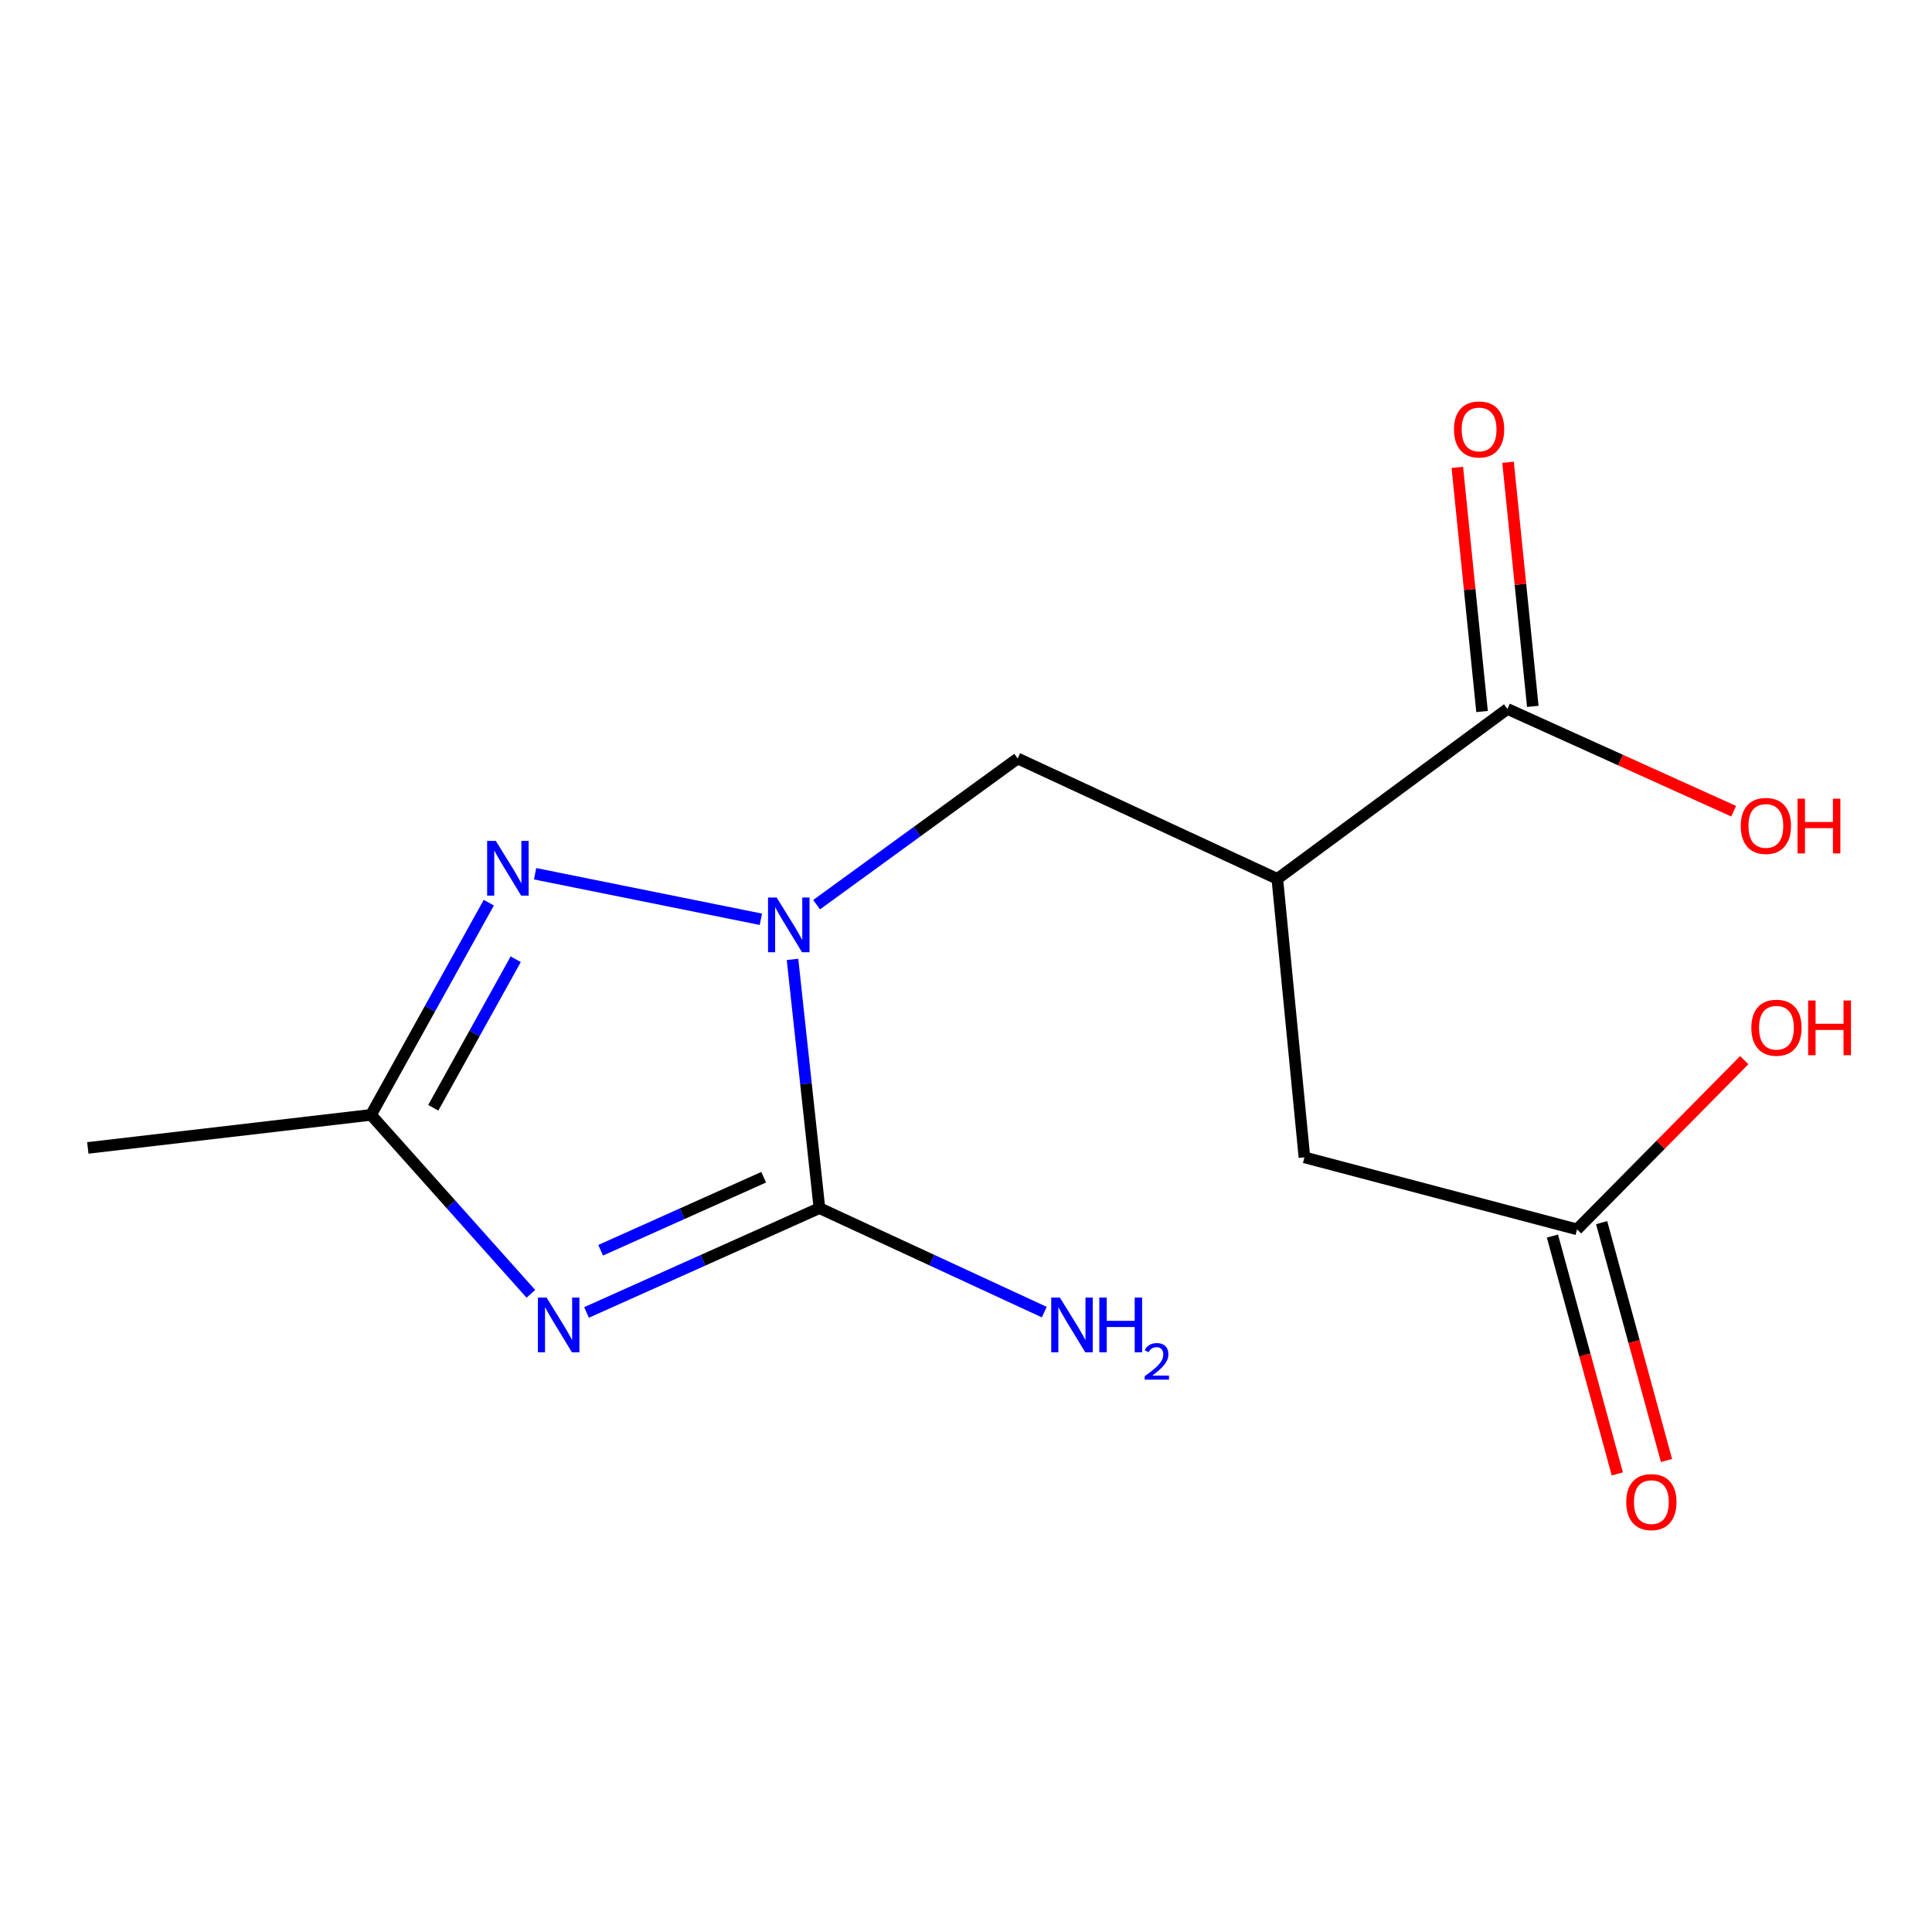 <?xml version='1.0' encoding='iso-8859-1'?>
<svg version='1.1' baseProfile='full'
              xmlns='http://www.w3.org/2000/svg'
                      xmlns:rdkit='http://www.rdkit.org/xml'
                      xmlns:xlink='http://www.w3.org/1999/xlink'
                  xml:space='preserve'
width='1000px' height='1000px' viewBox='0 0 1000 1000'>
<!-- END OF HEADER -->
<rect style='opacity:1.0;fill:#FFFFFF;stroke:none' width='1000' height='1000' x='0' y='0'> </rect>
<path class='bond-1' d='M 303.598,679.315 L 363.866,652.317' style='fill:none;fill-rule:evenodd;stroke:#0000FF;stroke-width:6px;stroke-linecap:butt;stroke-linejoin:miter;stroke-opacity:1' />
<path class='bond-1' d='M 363.866,652.317 L 424.135,625.318' style='fill:none;fill-rule:evenodd;stroke:#000000;stroke-width:6px;stroke-linecap:butt;stroke-linejoin:miter;stroke-opacity:1' />
<path class='bond-1' d='M 310.889,647.131 L 353.077,628.232' style='fill:none;fill-rule:evenodd;stroke:#0000FF;stroke-width:6px;stroke-linecap:butt;stroke-linejoin:miter;stroke-opacity:1' />
<path class='bond-1' d='M 353.077,628.232 L 395.265,609.333' style='fill:none;fill-rule:evenodd;stroke:#000000;stroke-width:6px;stroke-linecap:butt;stroke-linejoin:miter;stroke-opacity:1' />
<path class='bond-3' d='M 274.775,669.678 L 233.408,623.365' style='fill:none;fill-rule:evenodd;stroke:#0000FF;stroke-width:6px;stroke-linecap:butt;stroke-linejoin:miter;stroke-opacity:1' />
<path class='bond-3' d='M 233.408,623.365 L 192.042,577.052' style='fill:none;fill-rule:evenodd;stroke:#000000;stroke-width:6px;stroke-linecap:butt;stroke-linejoin:miter;stroke-opacity:1' />
<path class='bond-0' d='M 410.203,496.577 L 417.169,560.948' style='fill:none;fill-rule:evenodd;stroke:#0000FF;stroke-width:6px;stroke-linecap:butt;stroke-linejoin:miter;stroke-opacity:1' />
<path class='bond-0' d='M 417.169,560.948 L 424.135,625.318' style='fill:none;fill-rule:evenodd;stroke:#000000;stroke-width:6px;stroke-linecap:butt;stroke-linejoin:miter;stroke-opacity:1' />
<path class='bond-5' d='M 422.673,468.261 L 474.713,430.427' style='fill:none;fill-rule:evenodd;stroke:#0000FF;stroke-width:6px;stroke-linecap:butt;stroke-linejoin:miter;stroke-opacity:1' />
<path class='bond-5' d='M 474.713,430.427 L 526.752,392.594' style='fill:none;fill-rule:evenodd;stroke:#000000;stroke-width:6px;stroke-linecap:butt;stroke-linejoin:miter;stroke-opacity:1' />
<path class='bond-15' d='M 393.823,475.817 L 276.966,452.248' style='fill:none;fill-rule:evenodd;stroke:#0000FF;stroke-width:6px;stroke-linecap:butt;stroke-linejoin:miter;stroke-opacity:1' />
<path class='bond-9' d='M 424.135,625.318 L 482.326,652.234' style='fill:none;fill-rule:evenodd;stroke:#000000;stroke-width:6px;stroke-linecap:butt;stroke-linejoin:miter;stroke-opacity:1' />
<path class='bond-9' d='M 482.326,652.234 L 540.517,679.15' style='fill:none;fill-rule:evenodd;stroke:#0000FF;stroke-width:6px;stroke-linecap:butt;stroke-linejoin:miter;stroke-opacity:1' />
<path class='bond-2' d='M 253.002,467.218 L 222.522,522.135' style='fill:none;fill-rule:evenodd;stroke:#0000FF;stroke-width:6px;stroke-linecap:butt;stroke-linejoin:miter;stroke-opacity:1' />
<path class='bond-2' d='M 222.522,522.135 L 192.042,577.052' style='fill:none;fill-rule:evenodd;stroke:#000000;stroke-width:6px;stroke-linecap:butt;stroke-linejoin:miter;stroke-opacity:1' />
<path class='bond-2' d='M 266.933,496.5 L 245.597,534.942' style='fill:none;fill-rule:evenodd;stroke:#0000FF;stroke-width:6px;stroke-linecap:butt;stroke-linejoin:miter;stroke-opacity:1' />
<path class='bond-2' d='M 245.597,534.942 L 224.261,573.384' style='fill:none;fill-rule:evenodd;stroke:#000000;stroke-width:6px;stroke-linecap:butt;stroke-linejoin:miter;stroke-opacity:1' />
<path class='bond-14' d='M 192.042,577.052 L 45.455,594.162' style='fill:none;fill-rule:evenodd;stroke:#000000;stroke-width:6px;stroke-linecap:butt;stroke-linejoin:miter;stroke-opacity:1' />
<path class='bond-4' d='M 661.14,454.906 L 526.752,392.594' style='fill:none;fill-rule:evenodd;stroke:#000000;stroke-width:6px;stroke-linecap:butt;stroke-linejoin:miter;stroke-opacity:1' />
<path class='bond-6' d='M 661.14,454.906 L 780.237,366.951' style='fill:none;fill-rule:evenodd;stroke:#000000;stroke-width:6px;stroke-linecap:butt;stroke-linejoin:miter;stroke-opacity:1' />
<path class='bond-7' d='M 661.14,454.906 L 675.171,599.045' style='fill:none;fill-rule:evenodd;stroke:#000000;stroke-width:6px;stroke-linecap:butt;stroke-linejoin:miter;stroke-opacity:1' />
<path class='bond-10' d='M 793.365,365.621 L 786.966,302.443' style='fill:none;fill-rule:evenodd;stroke:#000000;stroke-width:6px;stroke-linecap:butt;stroke-linejoin:miter;stroke-opacity:1' />
<path class='bond-10' d='M 786.966,302.443 L 780.567,239.264' style='fill:none;fill-rule:evenodd;stroke:#FF0000;stroke-width:6px;stroke-linecap:butt;stroke-linejoin:miter;stroke-opacity:1' />
<path class='bond-10' d='M 767.108,368.281 L 760.709,305.102' style='fill:none;fill-rule:evenodd;stroke:#000000;stroke-width:6px;stroke-linecap:butt;stroke-linejoin:miter;stroke-opacity:1' />
<path class='bond-10' d='M 760.709,305.102 L 754.31,241.924' style='fill:none;fill-rule:evenodd;stroke:#FF0000;stroke-width:6px;stroke-linecap:butt;stroke-linejoin:miter;stroke-opacity:1' />
<path class='bond-12' d='M 780.237,366.951 L 838.788,393.416' style='fill:none;fill-rule:evenodd;stroke:#000000;stroke-width:6px;stroke-linecap:butt;stroke-linejoin:miter;stroke-opacity:1' />
<path class='bond-12' d='M 838.788,393.416 L 897.339,419.881' style='fill:none;fill-rule:evenodd;stroke:#FF0000;stroke-width:6px;stroke-linecap:butt;stroke-linejoin:miter;stroke-opacity:1' />
<path class='bond-8' d='M 675.171,599.045 L 816.275,636.314' style='fill:none;fill-rule:evenodd;stroke:#000000;stroke-width:6px;stroke-linecap:butt;stroke-linejoin:miter;stroke-opacity:1' />
<path class='bond-11' d='M 803.544,639.786 L 820.33,701.342' style='fill:none;fill-rule:evenodd;stroke:#000000;stroke-width:6px;stroke-linecap:butt;stroke-linejoin:miter;stroke-opacity:1' />
<path class='bond-11' d='M 820.33,701.342 L 837.115,762.899' style='fill:none;fill-rule:evenodd;stroke:#FF0000;stroke-width:6px;stroke-linecap:butt;stroke-linejoin:miter;stroke-opacity:1' />
<path class='bond-11' d='M 829.006,632.843 L 845.791,694.399' style='fill:none;fill-rule:evenodd;stroke:#000000;stroke-width:6px;stroke-linecap:butt;stroke-linejoin:miter;stroke-opacity:1' />
<path class='bond-11' d='M 845.791,694.399 L 862.576,755.956' style='fill:none;fill-rule:evenodd;stroke:#FF0000;stroke-width:6px;stroke-linecap:butt;stroke-linejoin:miter;stroke-opacity:1' />
<path class='bond-13' d='M 816.275,636.314 L 859.548,592.525' style='fill:none;fill-rule:evenodd;stroke:#000000;stroke-width:6px;stroke-linecap:butt;stroke-linejoin:miter;stroke-opacity:1' />
<path class='bond-13' d='M 859.548,592.525 L 902.822,548.735' style='fill:none;fill-rule:evenodd;stroke:#FF0000;stroke-width:6px;stroke-linecap:butt;stroke-linejoin:miter;stroke-opacity:1' />
<path  class='atom-0' d='M 282.9 671.623
L 292.18 686.623
Q 293.1 688.103, 294.58 690.783
Q 296.06 693.463, 296.14 693.623
L 296.14 671.623
L 299.9 671.623
L 299.9 699.943
L 296.02 699.943
L 286.06 683.543
Q 284.9 681.623, 283.66 679.423
Q 282.46 677.223, 282.1 676.543
L 282.1 699.943
L 278.42 699.943
L 278.42 671.623
L 282.9 671.623
' fill='#0000FF'/>
<path  class='atom-1' d='M 402.011 464.571
L 411.291 479.571
Q 412.211 481.051, 413.691 483.731
Q 415.171 486.411, 415.251 486.571
L 415.251 464.571
L 419.011 464.571
L 419.011 492.891
L 415.131 492.891
L 405.171 476.491
Q 404.011 474.571, 402.771 472.371
Q 401.571 470.171, 401.211 469.491
L 401.211 492.891
L 397.531 492.891
L 397.531 464.571
L 402.011 464.571
' fill='#0000FF'/>
<path  class='atom-3' d='M 256.626 435.248
L 265.906 450.248
Q 266.826 451.728, 268.306 454.408
Q 269.786 457.088, 269.866 457.248
L 269.866 435.248
L 273.626 435.248
L 273.626 463.568
L 269.746 463.568
L 259.786 447.168
Q 258.626 445.248, 257.386 443.048
Q 256.186 440.848, 255.826 440.168
L 255.826 463.568
L 252.146 463.568
L 252.146 435.248
L 256.626 435.248
' fill='#0000FF'/>
<path  class='atom-10' d='M 548.598 671.623
L 557.878 686.623
Q 558.798 688.103, 560.278 690.783
Q 561.758 693.463, 561.838 693.623
L 561.838 671.623
L 565.598 671.623
L 565.598 699.943
L 561.718 699.943
L 551.758 683.543
Q 550.598 681.623, 549.358 679.423
Q 548.158 677.223, 547.798 676.543
L 547.798 699.943
L 544.118 699.943
L 544.118 671.623
L 548.598 671.623
' fill='#0000FF'/>
<path  class='atom-10' d='M 568.998 671.623
L 572.838 671.623
L 572.838 683.663
L 587.318 683.663
L 587.318 671.623
L 591.158 671.623
L 591.158 699.943
L 587.318 699.943
L 587.318 686.863
L 572.838 686.863
L 572.838 699.943
L 568.998 699.943
L 568.998 671.623
' fill='#0000FF'/>
<path  class='atom-10' d='M 592.531 698.949
Q 593.217 697.18, 594.854 696.204
Q 596.491 695.2, 598.761 695.2
Q 601.586 695.2, 603.17 696.732
Q 604.754 698.263, 604.754 700.982
Q 604.754 703.754, 602.695 706.341
Q 600.662 708.928, 596.438 711.991
L 605.071 711.991
L 605.071 714.103
L 592.478 714.103
L 592.478 712.334
Q 595.963 709.852, 598.022 708.004
Q 600.108 706.156, 601.111 704.493
Q 602.114 702.83, 602.114 701.114
Q 602.114 699.319, 601.217 698.316
Q 600.319 697.312, 598.761 697.312
Q 597.257 697.312, 596.253 697.92
Q 595.25 698.527, 594.537 699.873
L 592.531 698.949
' fill='#0000FF'/>
<path  class='atom-11' d='M 752.575 222.277
Q 752.575 215.477, 755.935 211.677
Q 759.295 207.877, 765.575 207.877
Q 771.855 207.877, 775.215 211.677
Q 778.575 215.477, 778.575 222.277
Q 778.575 229.157, 775.175 233.077
Q 771.775 236.957, 765.575 236.957
Q 759.335 236.957, 755.935 233.077
Q 752.575 229.197, 752.575 222.277
M 765.575 233.757
Q 769.895 233.757, 772.215 230.877
Q 774.575 227.957, 774.575 222.277
Q 774.575 216.717, 772.215 213.917
Q 769.895 211.077, 765.575 211.077
Q 761.255 211.077, 758.895 213.877
Q 756.575 216.677, 756.575 222.277
Q 756.575 227.997, 758.895 230.877
Q 761.255 233.757, 765.575 233.757
' fill='#FF0000'/>
<path  class='atom-12' d='M 841.747 777.483
Q 841.747 770.683, 845.107 766.883
Q 848.467 763.083, 854.747 763.083
Q 861.027 763.083, 864.387 766.883
Q 867.747 770.683, 867.747 777.483
Q 867.747 784.363, 864.347 788.283
Q 860.947 792.163, 854.747 792.163
Q 848.507 792.163, 845.107 788.283
Q 841.747 784.403, 841.747 777.483
M 854.747 788.963
Q 859.067 788.963, 861.387 786.083
Q 863.747 783.163, 863.747 777.483
Q 863.747 771.923, 861.387 769.123
Q 859.067 766.283, 854.747 766.283
Q 850.427 766.283, 848.067 769.083
Q 845.747 771.883, 845.747 777.483
Q 845.747 783.203, 848.067 786.083
Q 850.427 788.963, 854.747 788.963
' fill='#FF0000'/>
<path  class='atom-13' d='M 901.009 427.496
Q 901.009 420.696, 904.369 416.896
Q 907.729 413.096, 914.009 413.096
Q 920.289 413.096, 923.649 416.896
Q 927.009 420.696, 927.009 427.496
Q 927.009 434.376, 923.609 438.296
Q 920.209 442.176, 914.009 442.176
Q 907.769 442.176, 904.369 438.296
Q 901.009 434.416, 901.009 427.496
M 914.009 438.976
Q 918.329 438.976, 920.649 436.096
Q 923.009 433.176, 923.009 427.496
Q 923.009 421.936, 920.649 419.136
Q 918.329 416.296, 914.009 416.296
Q 909.689 416.296, 907.329 419.096
Q 905.009 421.896, 905.009 427.496
Q 905.009 433.216, 907.329 436.096
Q 909.689 438.976, 914.009 438.976
' fill='#FF0000'/>
<path  class='atom-13' d='M 930.409 413.416
L 934.249 413.416
L 934.249 425.456
L 948.729 425.456
L 948.729 413.416
L 952.569 413.416
L 952.569 441.736
L 948.729 441.736
L 948.729 428.656
L 934.249 428.656
L 934.249 441.736
L 930.409 441.736
L 930.409 413.416
' fill='#FF0000'/>
<path  class='atom-14' d='M 906.493 531.945
Q 906.493 525.145, 909.853 521.345
Q 913.213 517.545, 919.493 517.545
Q 925.773 517.545, 929.133 521.345
Q 932.493 525.145, 932.493 531.945
Q 932.493 538.825, 929.093 542.745
Q 925.693 546.625, 919.493 546.625
Q 913.253 546.625, 909.853 542.745
Q 906.493 538.865, 906.493 531.945
M 919.493 543.425
Q 923.813 543.425, 926.133 540.545
Q 928.493 537.625, 928.493 531.945
Q 928.493 526.385, 926.133 523.585
Q 923.813 520.745, 919.493 520.745
Q 915.173 520.745, 912.813 523.545
Q 910.493 526.345, 910.493 531.945
Q 910.493 537.665, 912.813 540.545
Q 915.173 543.425, 919.493 543.425
' fill='#FF0000'/>
<path  class='atom-14' d='M 935.893 517.865
L 939.733 517.865
L 939.733 529.905
L 954.213 529.905
L 954.213 517.865
L 958.053 517.865
L 958.053 546.185
L 954.213 546.185
L 954.213 533.105
L 939.733 533.105
L 939.733 546.185
L 935.893 546.185
L 935.893 517.865
' fill='#FF0000'/>
</svg>
